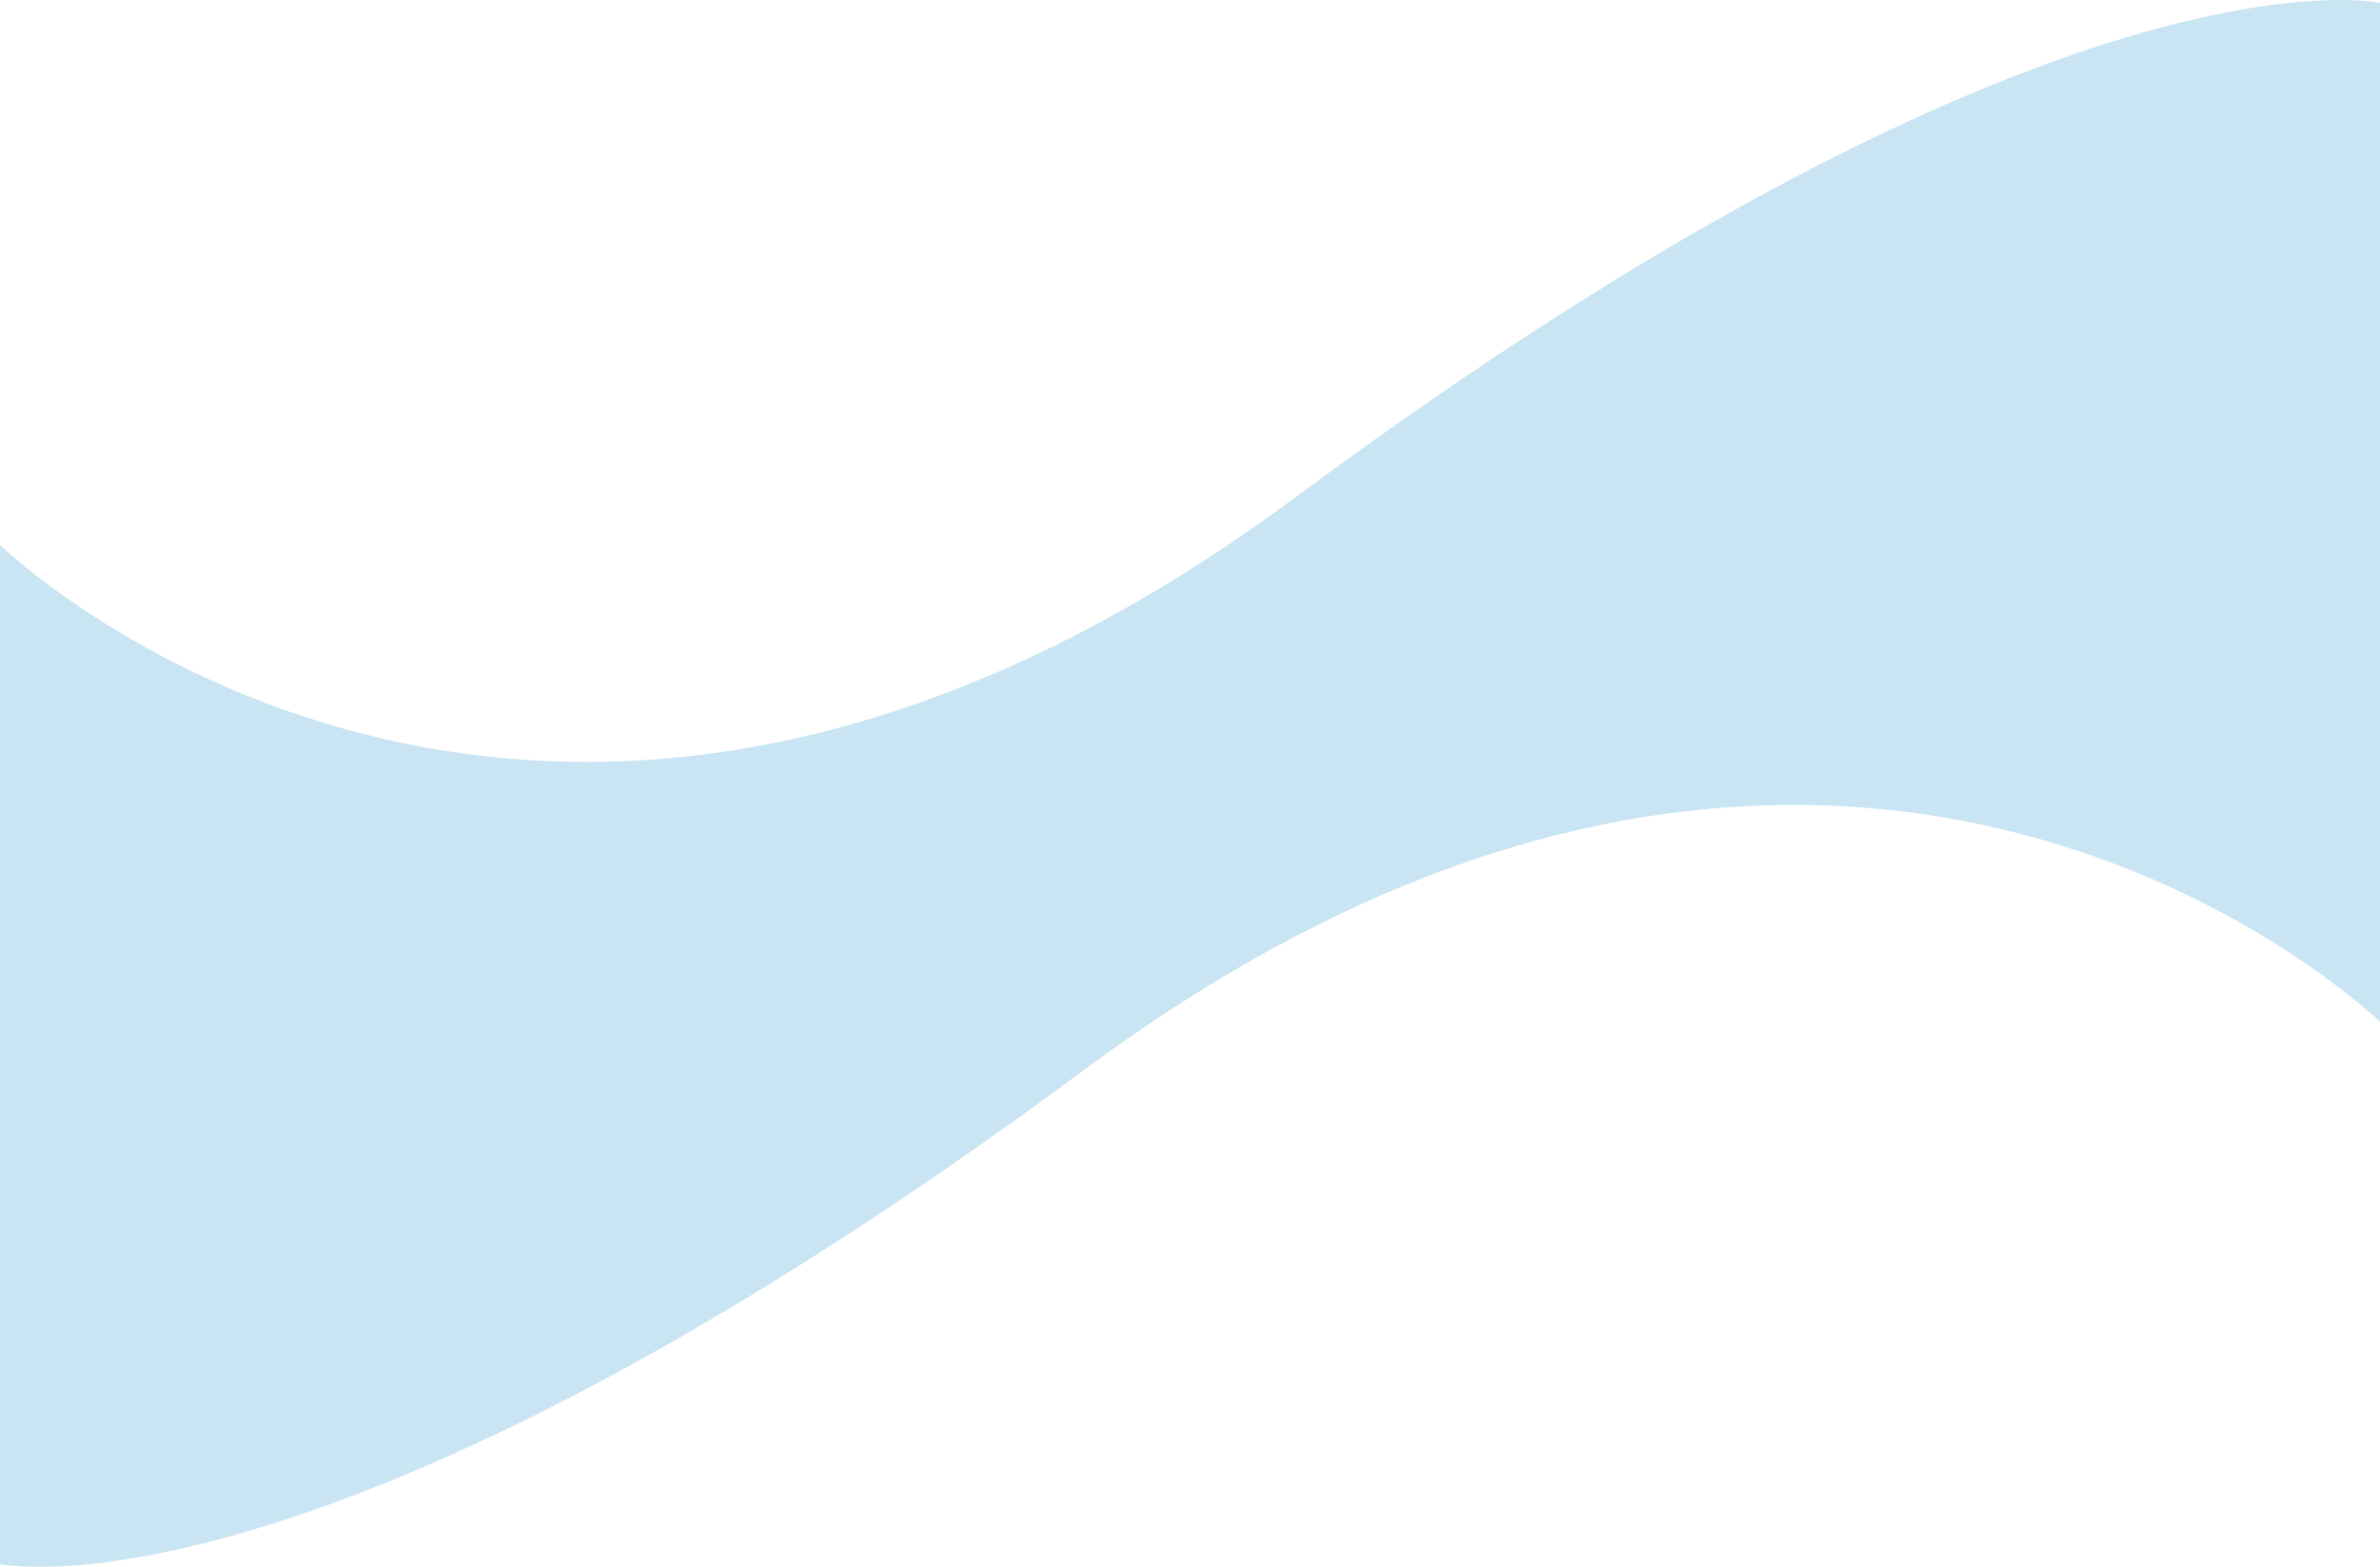 <svg xmlns="http://www.w3.org/2000/svg" width="1440" height="948" fill="none"><g fill="#94CAE5" opacity=".5"><path d="M0 946.273s194.5 42.934 656.5-299.345c462-342.278 783.5-28.622 783.5-28.622V474H0v472.273Z"/><path d="M1440 1.727s-194.5-42.934-656.5 299.345C321.5 643.35 0 329.694 0 329.694V483h1440V1.727Z"/></g></svg>